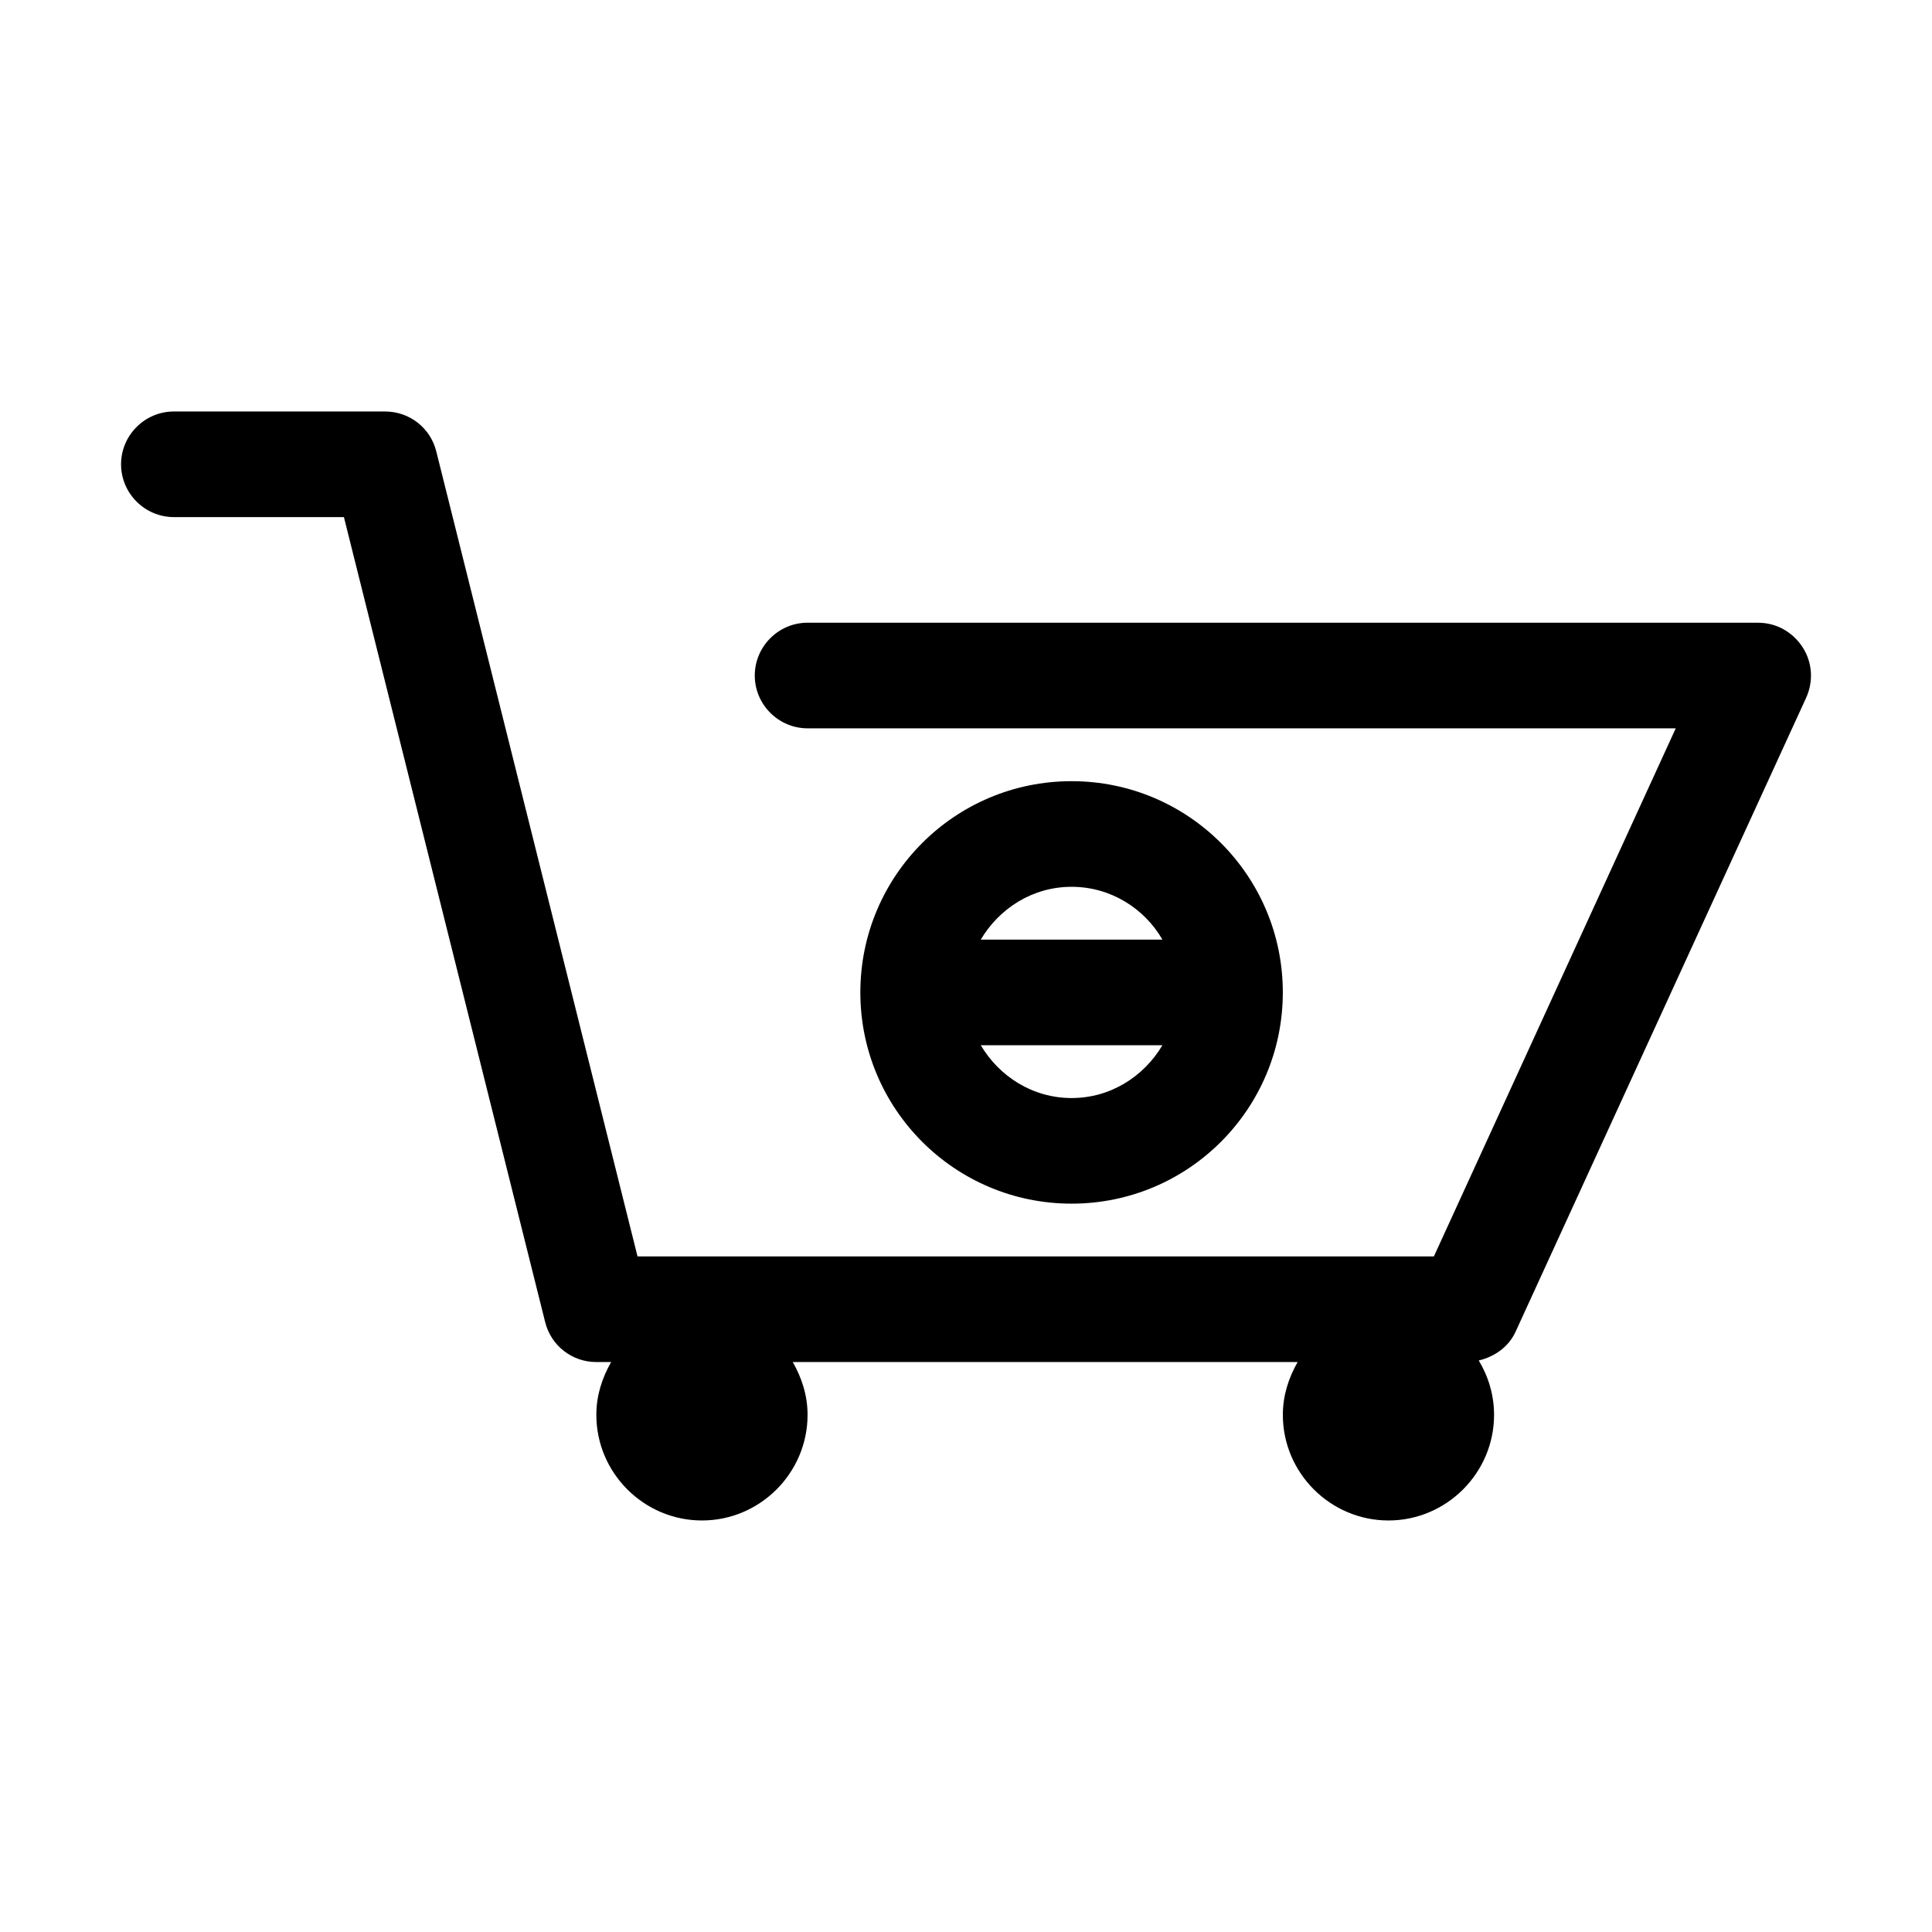 <?xml version="1.0" encoding="UTF-8"?>
<!-- Uploaded to: SVG Repo, www.svgrepo.com, Generator: SVG Repo Mixer Tools -->
<svg fill="#000000" width="800px" height="800px" version="1.1" viewBox="144 144 512 512" xmlns="http://www.w3.org/2000/svg">
 <g>
  <path d="m190.08 281.04h45.062l53.32 213.28c1.539 6.297 7.137 10.637 13.574 10.637h3.918c-2.379 4.199-3.918 8.816-3.918 13.996 0 15.395 12.594 27.988 27.988 27.988 15.395 0 27.988-12.594 27.988-27.988 0-5.18-1.539-9.797-3.918-13.996h133.79c-2.379 4.199-3.918 8.816-3.918 13.996 0 15.395 12.594 27.988 27.988 27.988s27.988-12.594 27.988-27.988c0-5.316-1.539-10.215-4.059-14.414 4.199-0.98 7.977-3.637 9.797-7.695l76.973-167.94c1.961-4.34 1.68-9.375-0.98-13.434-2.66-4.059-6.996-6.438-11.754-6.438l-251.9-0.008c-7.695 0-13.996 6.297-13.996 13.996 0 7.695 6.297 13.996 13.996 13.996h230.07l-64.098 139.95h-211.04l-53.32-213.28c-1.539-6.301-7.137-10.637-13.574-10.637h-55.98c-7.695 0-13.996 6.297-13.996 13.996 0 7.695 6.297 13.992 13.996 13.992zm321.88 230.91v6.996zm-181.93 0v6.996z"/>
  <path d="m483.96 407c0-30.93-25.051-55.98-55.98-55.98s-55.98 25.051-55.98 55.98c0 30.93 25.051 55.98 55.98 55.98 30.934 0 55.98-25.051 55.98-55.98zm-55.977-27.988c10.355 0 19.312 5.738 24.07 13.996h-48.141c4.898-8.258 13.715-13.996 24.07-13.996zm-24.07 41.984h48.141c-4.898 8.258-13.715 13.996-24.07 13.996-10.355-0.004-19.172-5.742-24.07-13.996z"/>
 </g>
</svg>